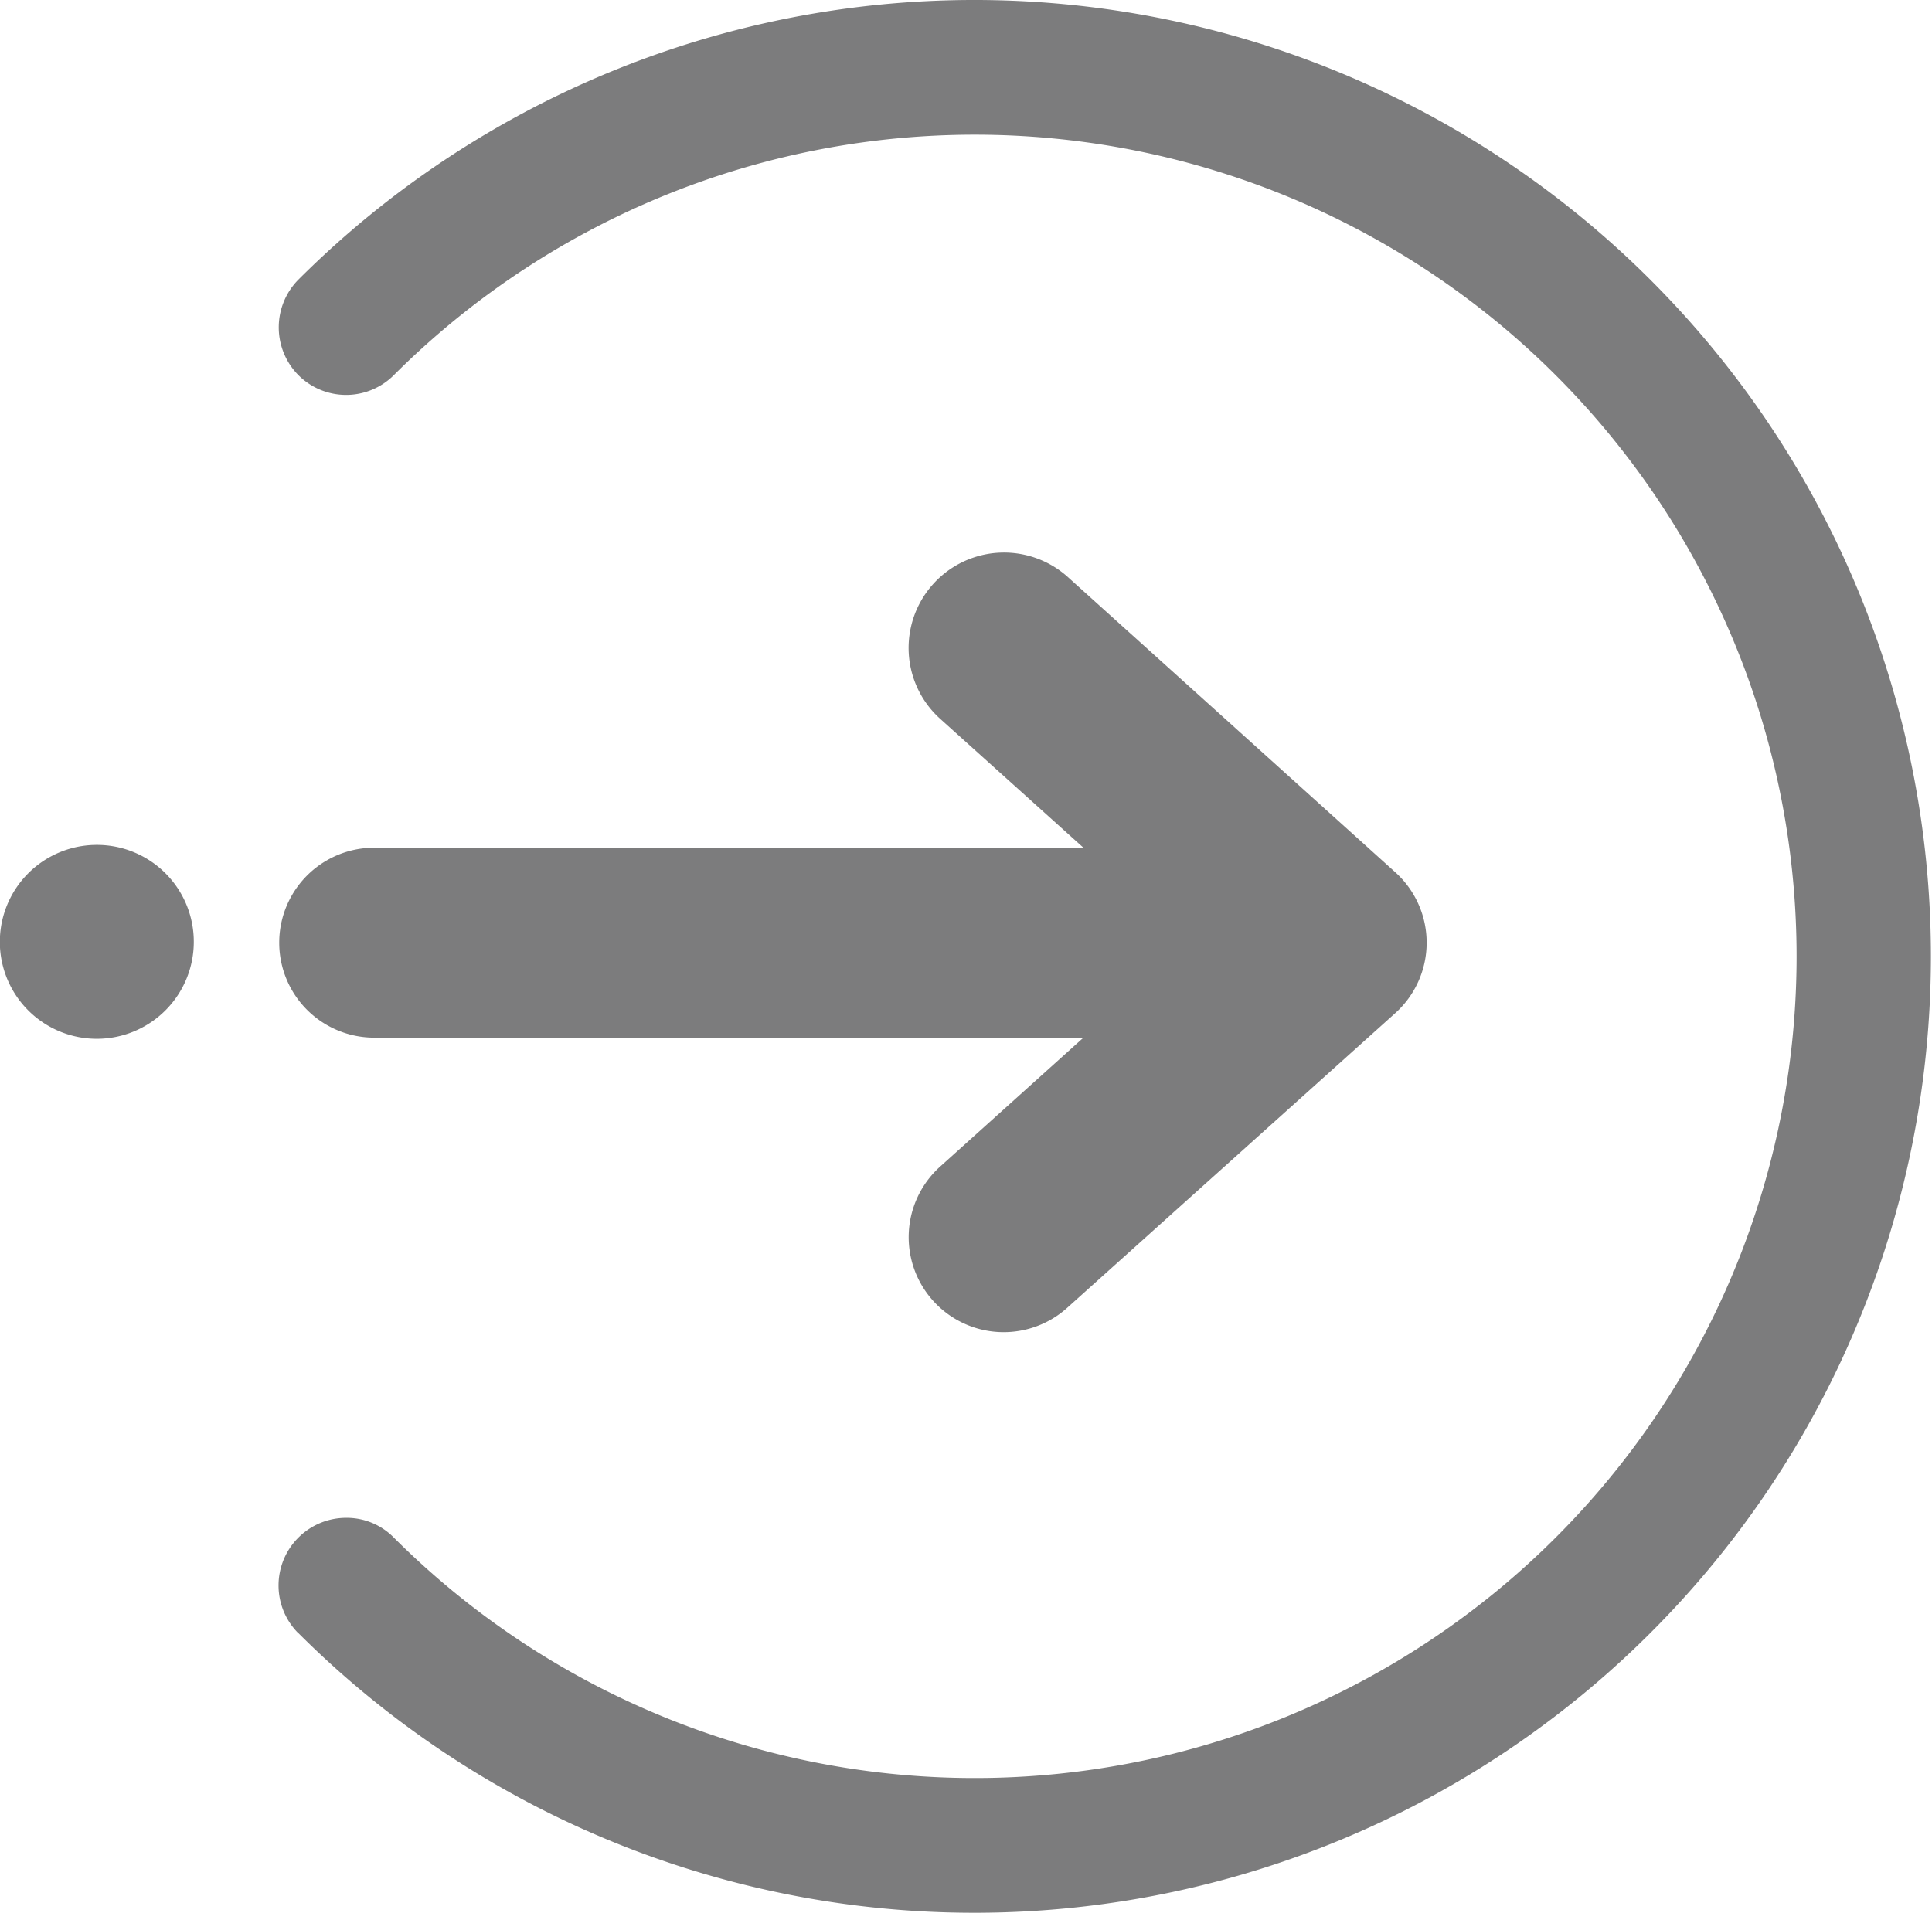<svg xmlns="http://www.w3.org/2000/svg" viewBox="0 0 117.14 116.02"><defs><style>.cls-1{fill:#7c7c7d;}</style></defs><g id="Camada_2" data-name="Camada 2"><g id="Camada_1-2" data-name="Camada 1"><path class="cls-1" d="M18.09,99.05a4.1,4.1,0,0,1,2.9-7,4,4,0,0,1,2.89,1.2,49.83,49.83,0,1,0,0-70.5,4.09,4.09,0,0,1-5.79,0,4.12,4.12,0,0,1,0-5.79,58,58,0,1,1,0,82.08Z"/><path class="cls-1" d="M84.59,52.89,64.75,35A5.76,5.76,0,1,0,57,43.59l8.69,7.82h-43a5.76,5.76,0,0,0,0,11.52h43L57,70.75a5.76,5.76,0,0,0,7.71,8.56L84.59,61.45a5.75,5.75,0,0,0,0-8.56Z"/><path class="cls-1" d="M5.87,51.24a5.88,5.88,0,1,0,5.88,5.87A5.87,5.87,0,0,0,5.87,51.24Z"/></g></g></svg>